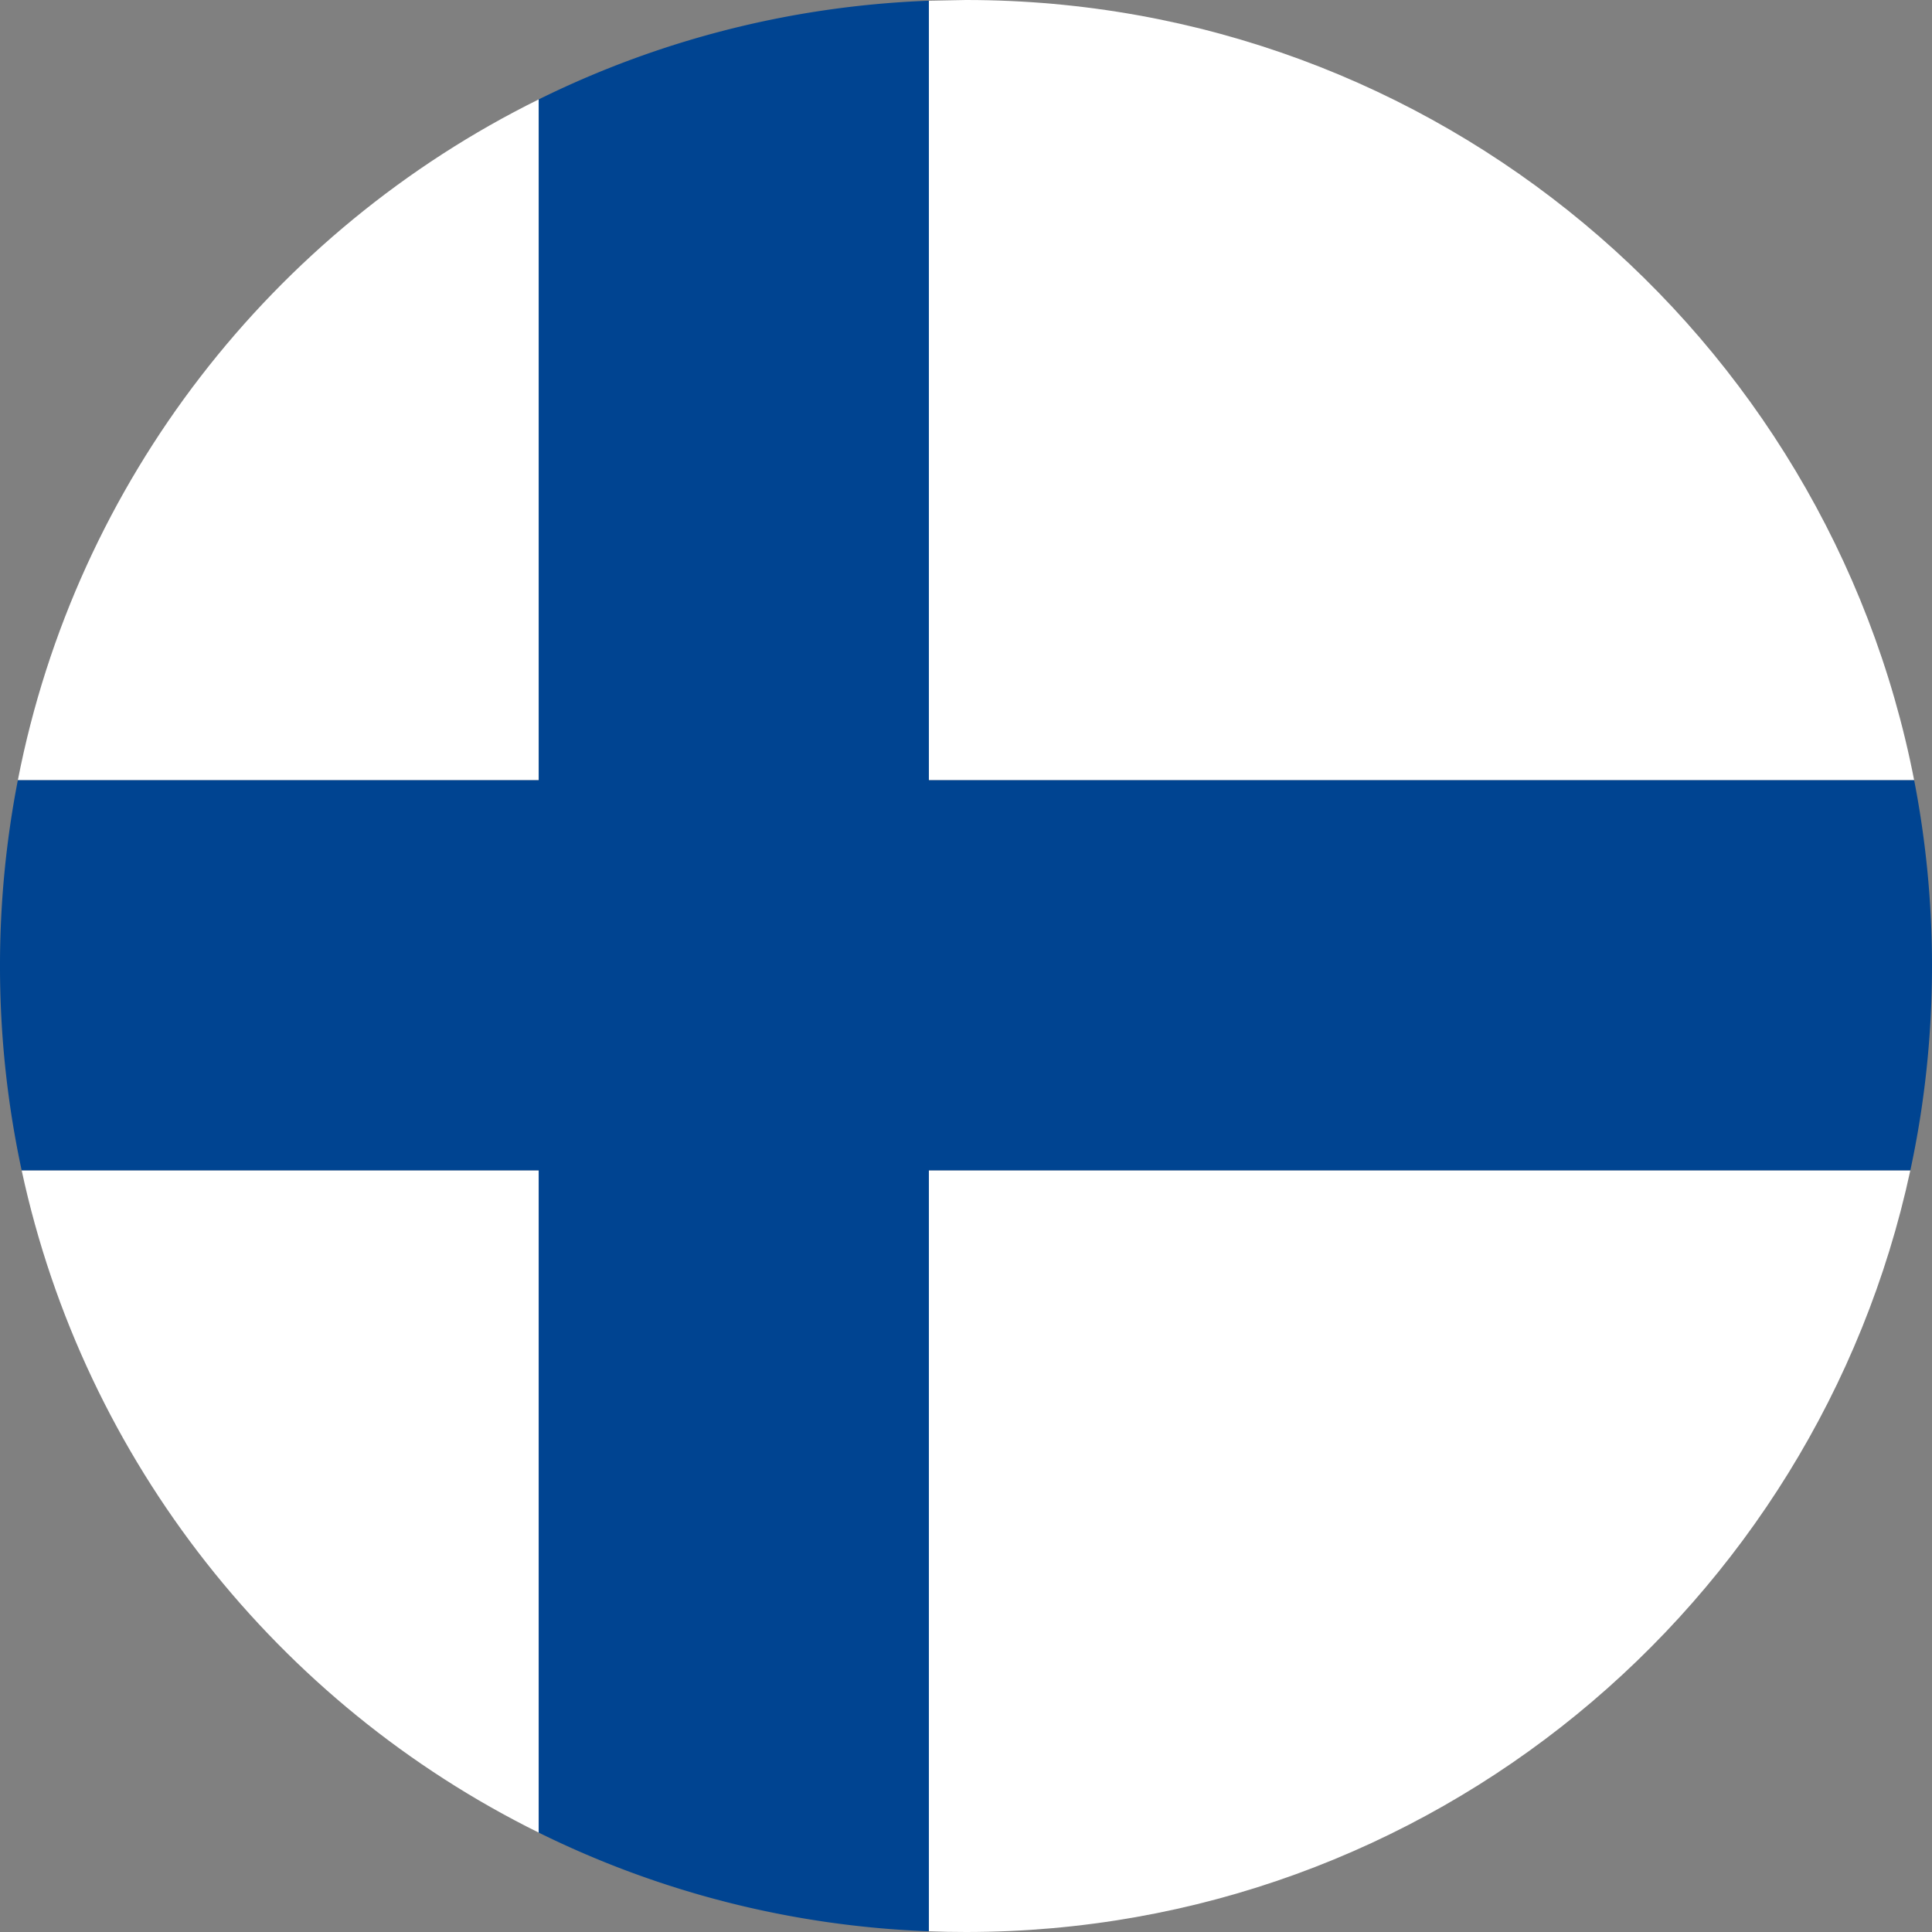<svg xmlns="http://www.w3.org/2000/svg" width="52" height="52" fill="none" xmlns:v="https://vecta.io/nano"><rect width="100%" height="100%" fill="#808080" stroke="none"/><path d="M14.5 21V2.675C7.345 6.209 2.051 12.939.48 21H14.5zM26 0l-1 .019V21h26.52C49.189 9.033 38.649 0 26 0zm0 52c12.472 0 22.894-8.782 25.417-20.5H25v20.481c.332.013.665.019 1 .019zm-11.5-2.675V31.5H.583C2.271 39.339 7.494 45.864 14.5 49.325z" fill="#fff"/><path d="M14.5 21V2.675C17.686 1.101 21.241.161 25 .019V21h26.52a26.13 26.13 0 0 1 .48 5c0 1.887-.201 3.727-.583 5.5H25v20.481c-3.759-.142-7.314-1.082-10.5-2.656V31.5H.583A26.1 26.1 0 0 1 0 26a26.13 26.13 0 0 1 .48-5H14.5z" fill="#004491"/></svg>